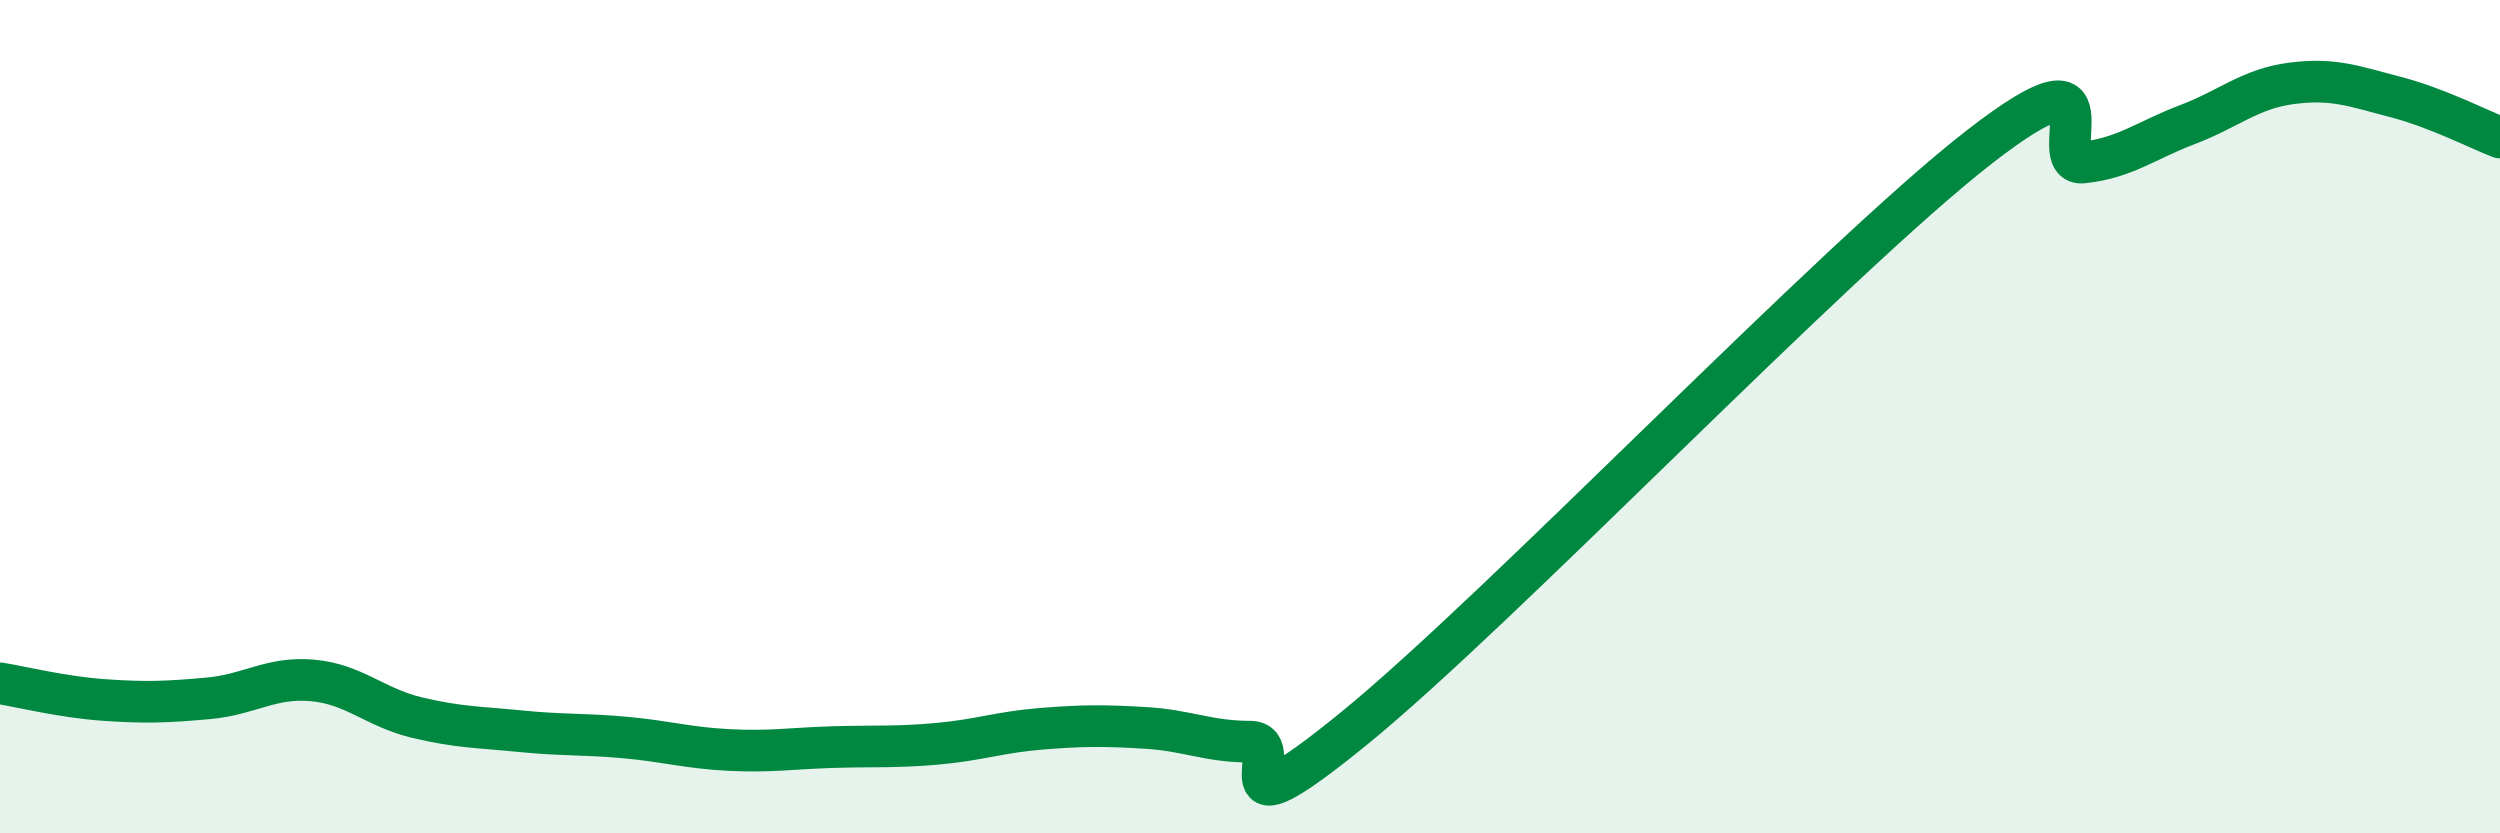 
    <svg width="60" height="20" viewBox="0 0 60 20" xmlns="http://www.w3.org/2000/svg">
      <path
        d="M 0,16.4 C 0.5,16.48 1.5,16.73 2.5,16.8 C 3.5,16.87 4,16.85 5,16.76 C 6,16.67 6.5,16.24 7.5,16.33 C 8.5,16.42 9,16.98 10,17.22 C 11,17.46 11.5,17.45 12.5,17.55 C 13.5,17.65 14,17.61 15,17.7 C 16,17.79 16.5,17.95 17.5,18 C 18.5,18.05 19,17.96 20,17.93 C 21,17.9 21.5,17.94 22.5,17.85 C 23.5,17.76 24,17.57 25,17.49 C 26,17.41 26.5,17.41 27.5,17.47 C 28.5,17.53 29,17.8 30,17.8 C 31,17.8 29,20.33 32.5,17.48 C 36,14.63 44,6.25 47.5,3.53 C 51,0.81 49,4.01 50,3.9 C 51,3.79 51.5,3.37 52.5,2.99 C 53.5,2.61 54,2.13 55,2 C 56,1.87 56.5,2.07 57.5,2.33 C 58.5,2.59 59.5,3.11 60,3.3L60 20L0 20Z"
        fill="#008740"
        opacity="0.1"
        stroke-linecap="round"
        stroke-linejoin="round"
      />
      <path
        d="M 0,16.4 C 0.5,16.48 1.5,16.73 2.5,16.8 C 3.5,16.87 4,16.85 5,16.76 C 6,16.67 6.5,16.24 7.5,16.33 C 8.5,16.42 9,16.98 10,17.22 C 11,17.46 11.5,17.45 12.5,17.55 C 13.5,17.65 14,17.61 15,17.7 C 16,17.79 16.5,17.95 17.5,18 C 18.5,18.05 19,17.96 20,17.93 C 21,17.9 21.5,17.94 22.5,17.85 C 23.5,17.76 24,17.57 25,17.49 C 26,17.41 26.5,17.41 27.5,17.47 C 28.5,17.53 29,17.8 30,17.8 C 31,17.8 29,20.33 32.5,17.48 C 36,14.63 44,6.25 47.5,3.53 C 51,0.81 49,4.01 50,3.9 C 51,3.79 51.5,3.37 52.5,2.99 C 53.5,2.61 54,2.13 55,2 C 56,1.87 56.5,2.07 57.5,2.33 C 58.5,2.59 59.5,3.11 60,3.3"
        stroke="#008740"
        stroke-width="1"
        fill="none"
        stroke-linecap="round"
        stroke-linejoin="round"
      />
    </svg>
  